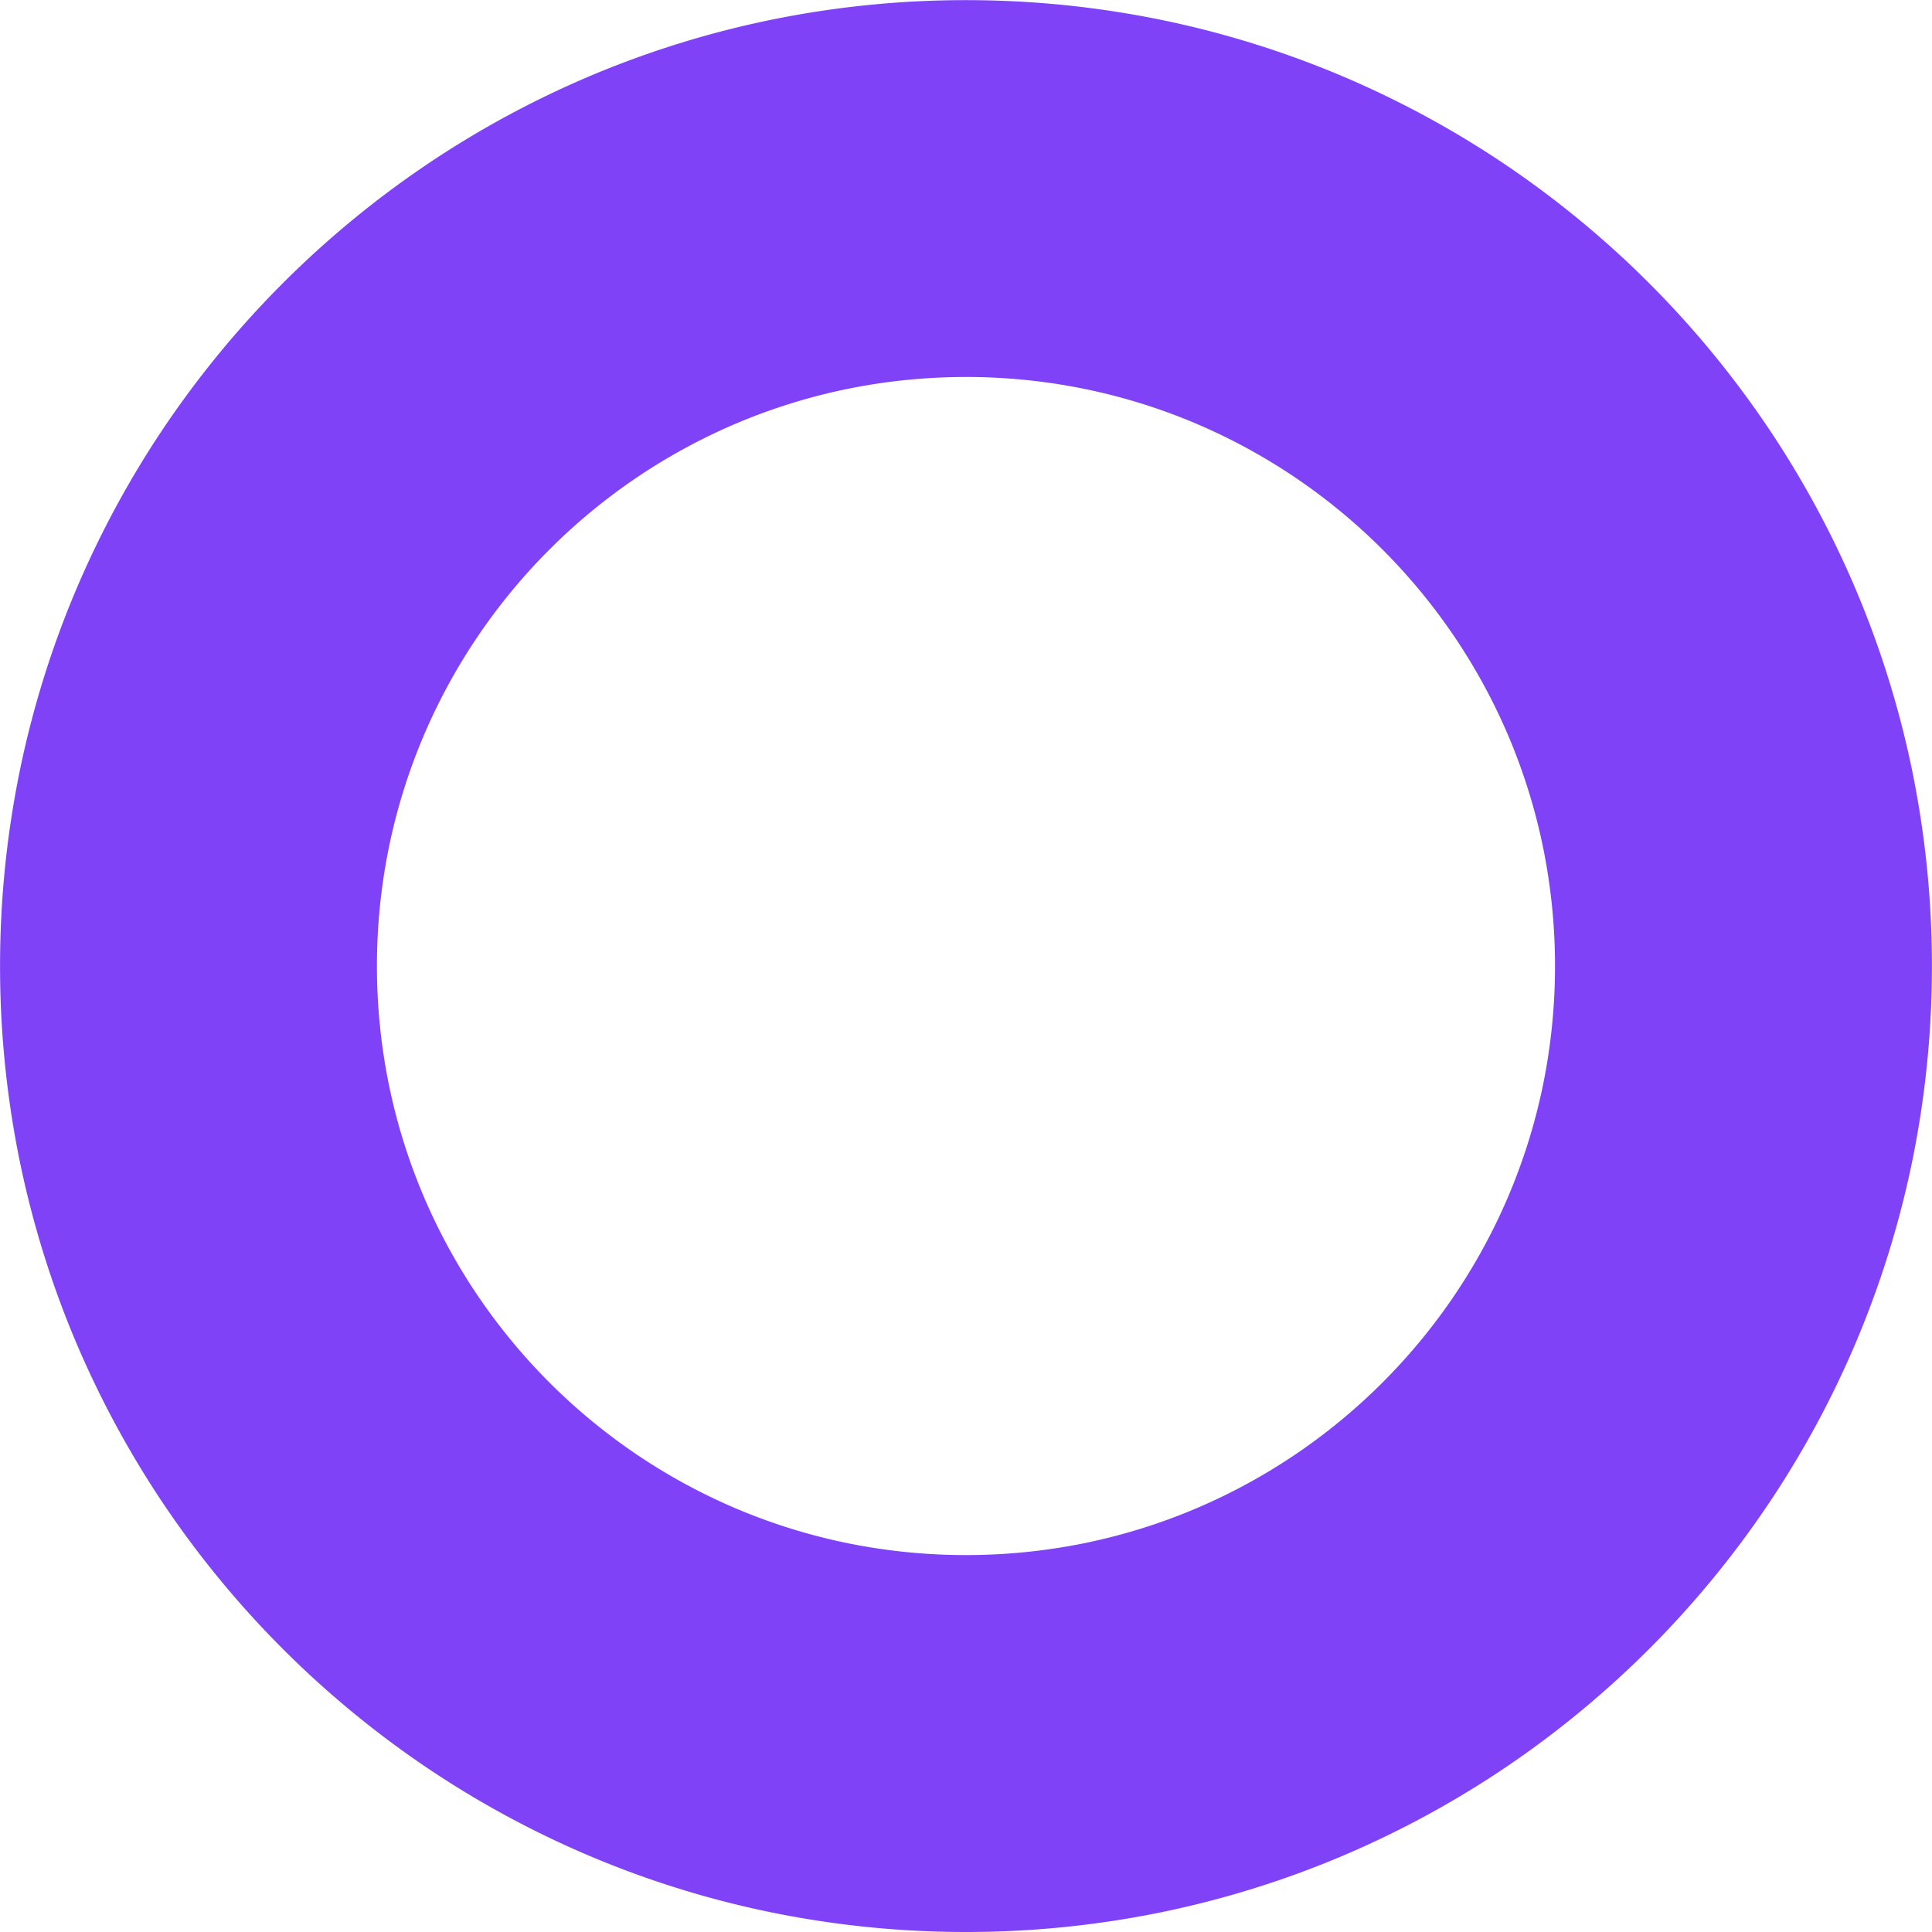 <svg xmlns="http://www.w3.org/2000/svg" width="150.055" height="150.055" viewBox="0 0 150.055 150.055"><path id="Soustraction_1" data-name="Soustraction 1" d="M-10498.974-15660.946a75.568,75.568,0,0,1-15.121-1.524,74.538,74.538,0,0,1-14.083-4.372,74.986,74.986,0,0,1-12.744-6.917,75.625,75.625,0,0,1-11.1-9.161,75.559,75.559,0,0,1-9.162-11.1,75.086,75.086,0,0,1-6.917-12.744,74.689,74.689,0,0,1-4.372-14.084,75.558,75.558,0,0,1-1.523-15.12,75.567,75.567,0,0,1,1.523-15.121,74.68,74.68,0,0,1,4.372-14.083,75.1,75.1,0,0,1,6.917-12.745,75.669,75.669,0,0,1,9.162-11.1,75.643,75.643,0,0,1,11.1-9.161,75.159,75.159,0,0,1,12.744-6.918,74.672,74.672,0,0,1,14.083-4.371,75.568,75.568,0,0,1,15.121-1.524,75.558,75.558,0,0,1,15.12,1.524,74.672,74.672,0,0,1,14.083,4.371,75.131,75.131,0,0,1,12.745,6.918,75.676,75.676,0,0,1,11.1,9.161,75.618,75.618,0,0,1,9.162,11.1,75.031,75.031,0,0,1,6.918,12.745,74.675,74.675,0,0,1,4.372,14.083,75.64,75.64,0,0,1,1.524,15.121,75.63,75.63,0,0,1-1.524,15.12,74.756,74.756,0,0,1-4.372,14.084,75.053,75.053,0,0,1-6.918,12.744,75.508,75.508,0,0,1-9.162,11.1,75.6,75.6,0,0,1-11.1,9.161,74.989,74.989,0,0,1-12.745,6.917,74.516,74.516,0,0,1-14.083,4.372A75.558,75.558,0,0,1-10498.974-15660.946Zm0-120.775a46.141,46.141,0,0,0-9.221.929,45.525,45.525,0,0,0-8.587,2.665,45.89,45.89,0,0,0-7.771,4.219,46.016,46.016,0,0,0-6.771,5.587,46.112,46.112,0,0,0-5.586,6.771,45.685,45.685,0,0,0-4.218,7.771,45.48,45.48,0,0,0-2.666,8.589,46.053,46.053,0,0,0-.93,9.22,46.053,46.053,0,0,0,.93,9.22,45.461,45.461,0,0,0,2.666,8.587,45.679,45.679,0,0,0,4.218,7.771,46.061,46.061,0,0,0,5.586,6.771,46.082,46.082,0,0,0,6.771,5.586,45.684,45.684,0,0,0,7.771,4.219,45.6,45.6,0,0,0,8.587,2.666,46.141,46.141,0,0,0,9.221.929,46.124,46.124,0,0,0,9.22-.929,45.586,45.586,0,0,0,8.588-2.666,45.721,45.721,0,0,0,7.771-4.219,46.039,46.039,0,0,0,6.771-5.586,46.061,46.061,0,0,0,5.586-6.771,45.642,45.642,0,0,0,4.218-7.771,45.532,45.532,0,0,0,2.666-8.587,46.053,46.053,0,0,0,.93-9.22,46.053,46.053,0,0,0-.93-9.22,45.551,45.551,0,0,0-2.666-8.589,45.679,45.679,0,0,0-4.218-7.771,46.112,46.112,0,0,0-5.586-6.771,46.126,46.126,0,0,0-6.771-5.587,45.784,45.784,0,0,0-7.771-4.219,45.512,45.512,0,0,0-8.588-2.665A46.124,46.124,0,0,0-10498.974-15781.722Z" transform="translate(10574 15811.001)" fill="#8042f6"></path></svg>